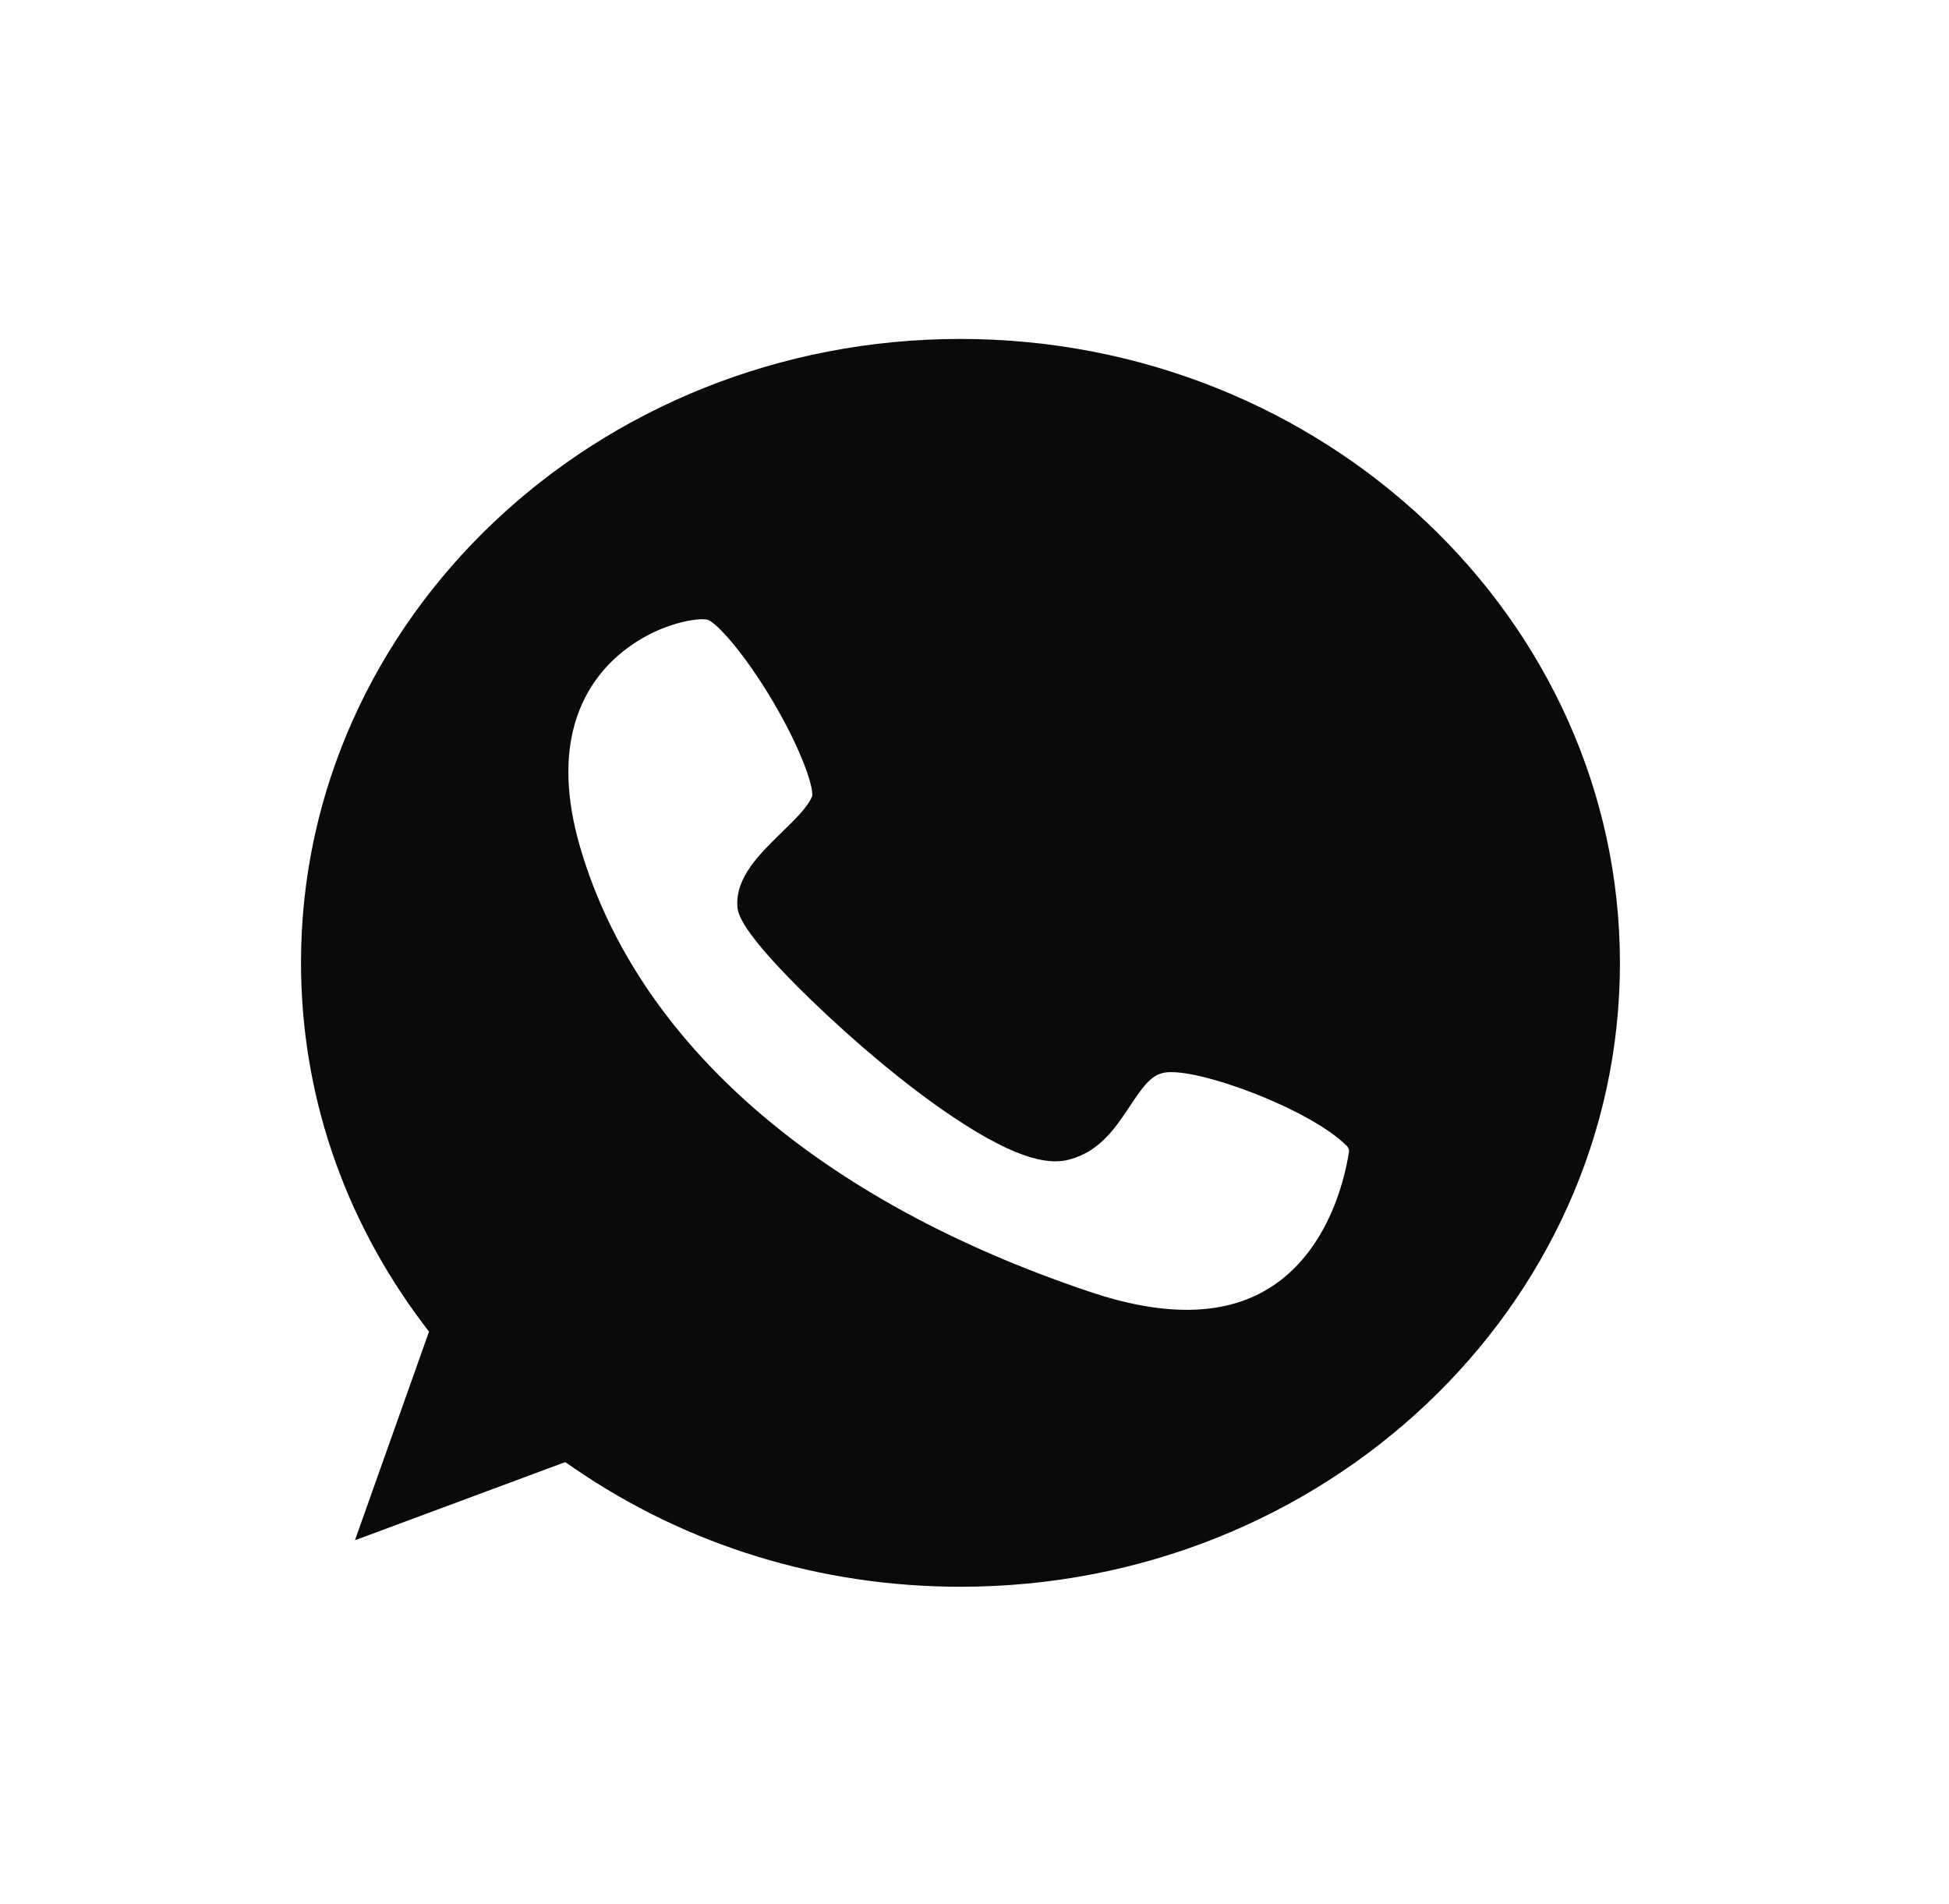 <svg width="43" height="42" viewBox="0 0 43 42" fill="none" xmlns="http://www.w3.org/2000/svg">
<path d="M21.187 7.477C13.164 7.477 6.641 13.646 6.641 21.233C6.641 24.104 7.567 26.854 9.33 29.198L9.465 29.376L7.831 33.978L12.471 32.254L12.667 32.389C15.16 34.099 18.106 35.004 21.194 35.004C29.217 35.004 35.74 28.834 35.74 21.247C35.74 13.66 29.209 7.477 21.187 7.477ZM17.918 17.564C17.827 17.799 17.533 18.084 17.247 18.362C16.773 18.825 16.23 19.345 16.268 19.986C16.275 20.129 16.298 20.513 17.902 22.066C18.904 23.035 20.019 23.961 20.968 24.602C22.558 25.678 23.228 25.678 23.597 25.578C24.268 25.4 24.614 24.873 24.923 24.41C25.209 23.976 25.398 23.712 25.692 23.662C26.415 23.541 28.908 24.467 29.714 25.279C29.752 25.322 29.774 25.372 29.759 25.429C29.654 26.091 29.255 27.709 27.899 28.478C26.934 29.026 25.639 29.034 24.049 28.499C18.076 26.497 14.083 23.028 12.81 18.725C12.125 16.417 12.87 15.142 13.616 14.479C14.332 13.845 15.16 13.66 15.499 13.66C15.552 13.66 15.597 13.667 15.62 13.674C15.808 13.746 16.396 14.365 17.059 15.484C17.707 16.588 17.955 17.386 17.918 17.564Z" fill="#0A0A0A"/>
</svg>
